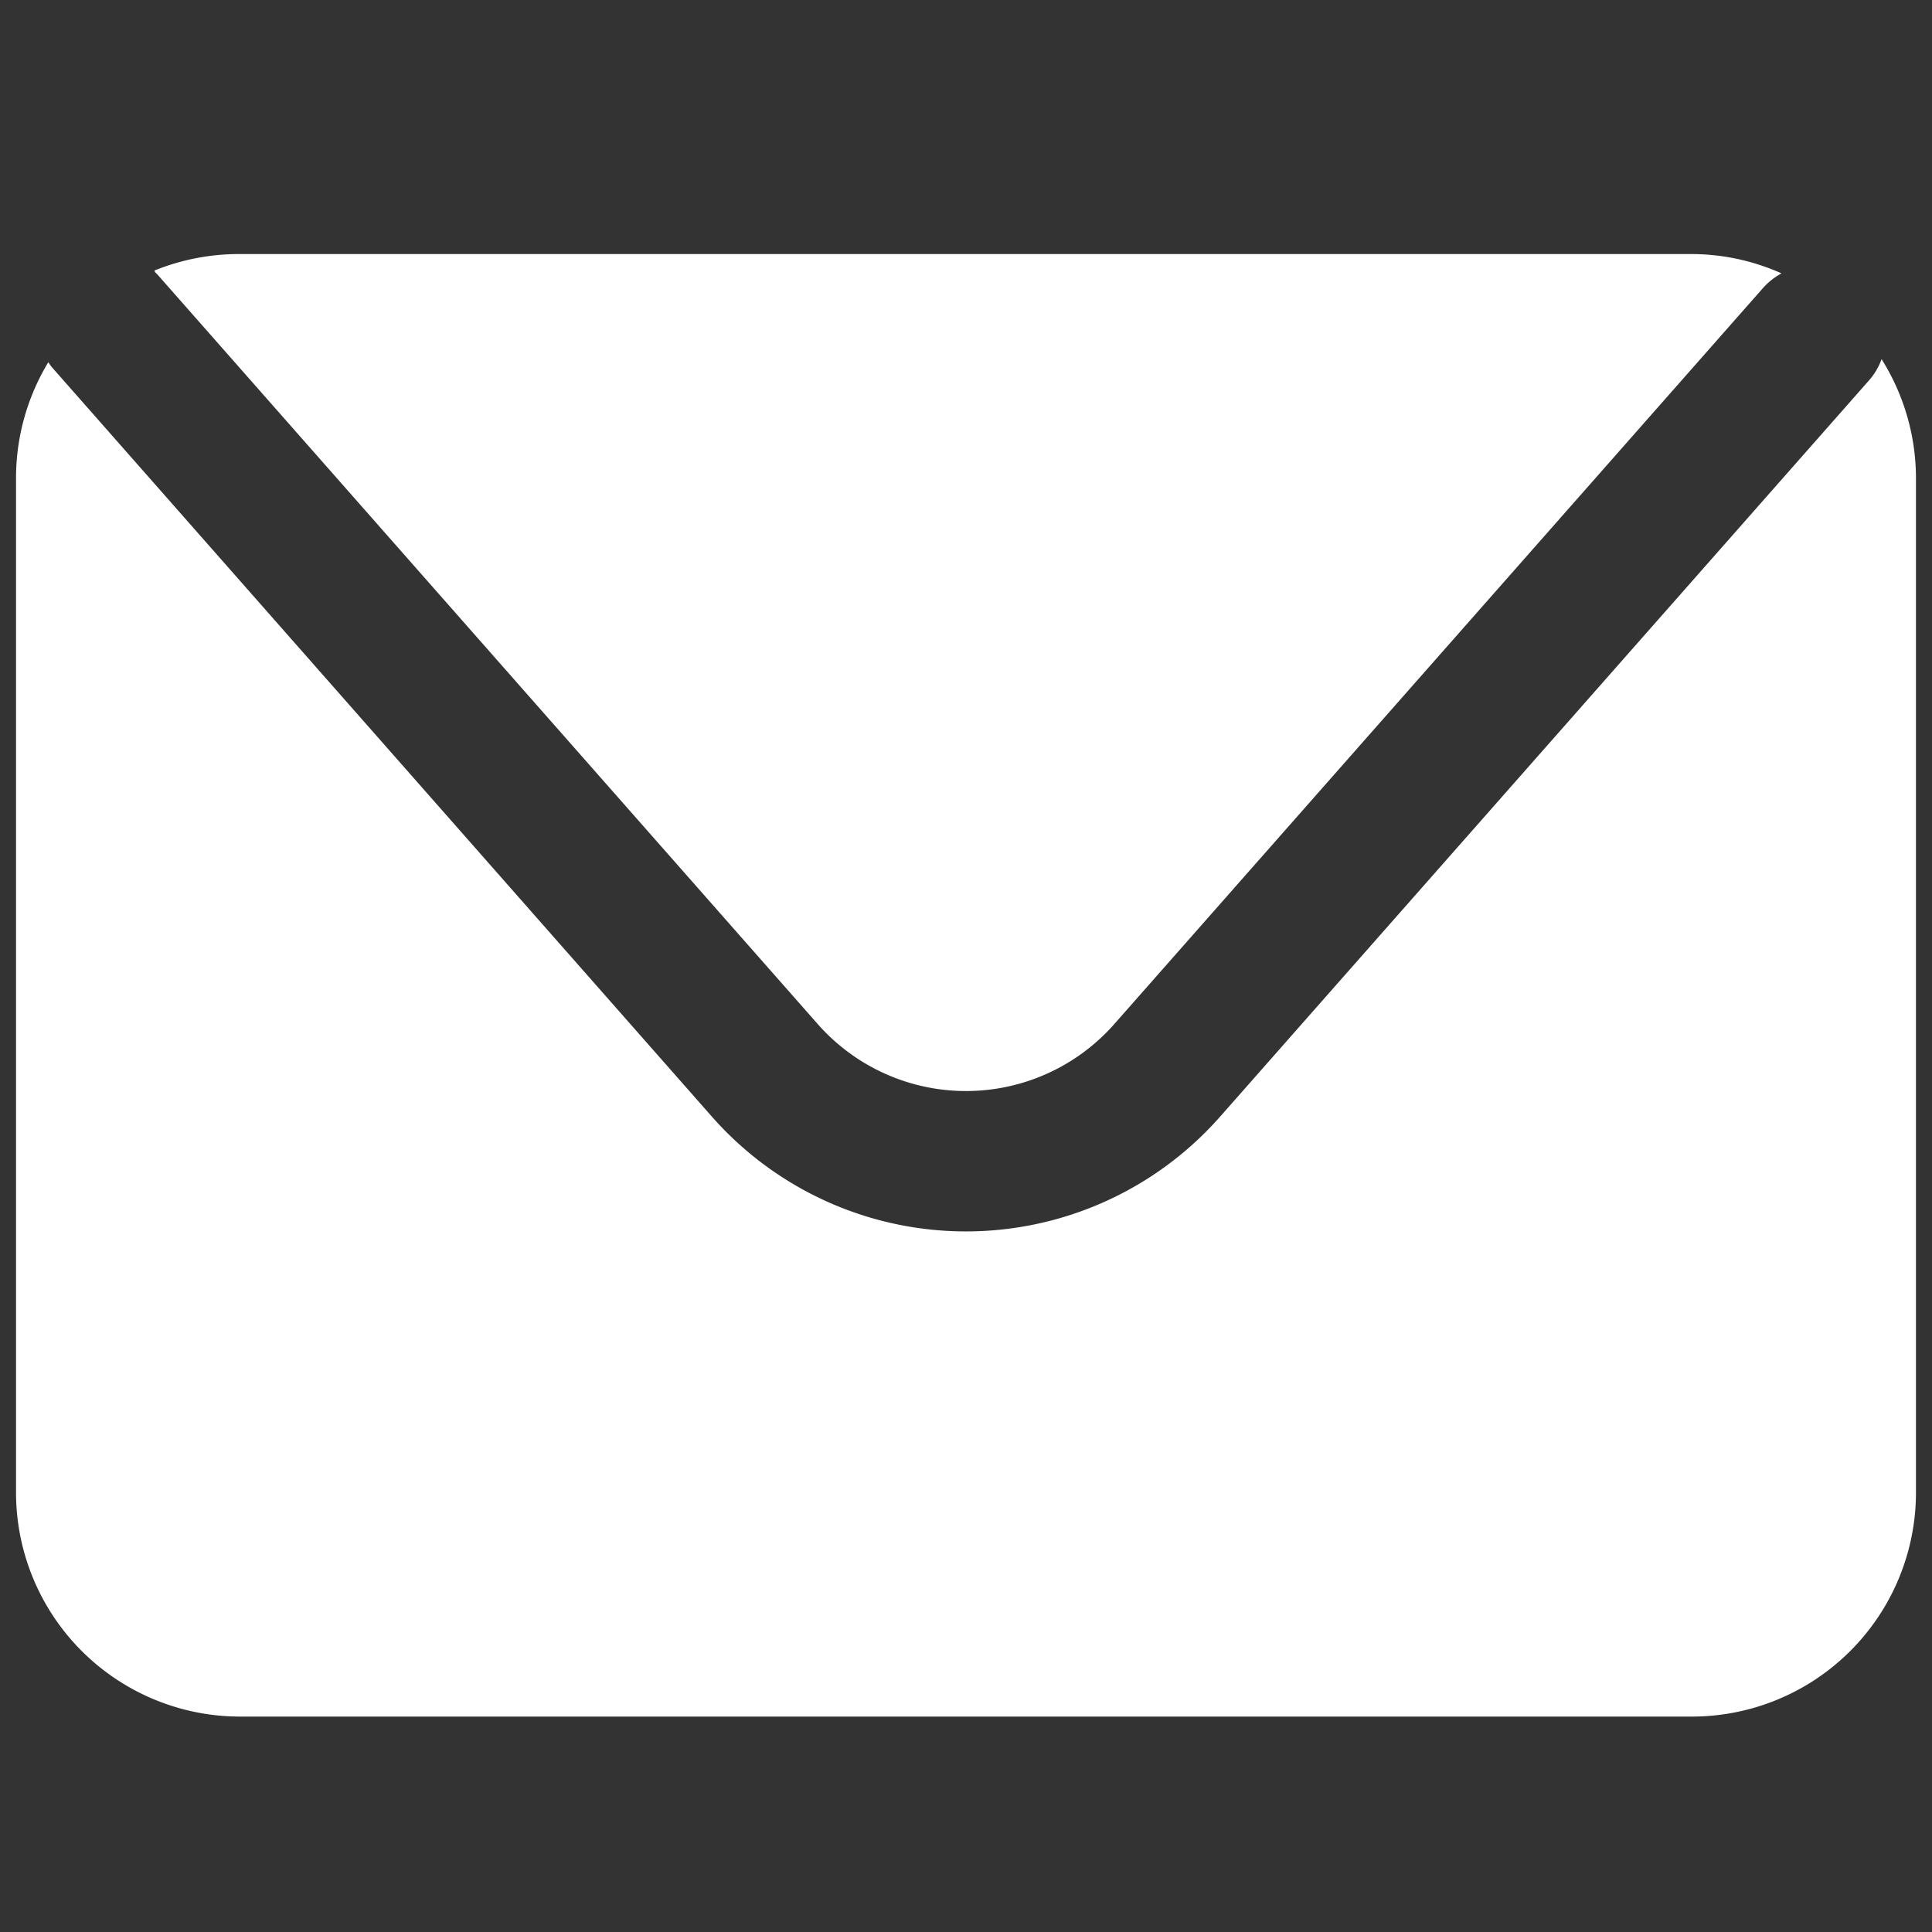 <?xml version="1.0" encoding="UTF-8"?> <svg xmlns="http://www.w3.org/2000/svg" id="Слой_1" data-name="Слой 1" viewBox="0 0 100 100"><rect x="0" y="0" width="100" height="100" fill="#333333" stroke="none"/> <defs> <style>.cls-1{fill:#fff;}</style> </defs> <title>Монтажная область 2</title> <path class="cls-1" d="M8.15,14.21,42.32,53a10.23,10.23,0,0,0,15.36,0l33.58-38.1a3.53,3.53,0,0,1,.95-.75,11.41,11.41,0,0,0-4.64-1H12.43A11.64,11.64,0,0,0,8,14C8,14.1,8.1,14.15,8.15,14.21Z"></path> <path class="cls-1" d="M97.39,18.59a3.41,3.41,0,0,1-.66,1.11L63.15,57.8a17.53,17.53,0,0,1-26.3,0L2.68,19c-.07-.08-.12-.17-.18-.25a11.58,11.58,0,0,0-1.67,6V77.24a11.6,11.6,0,0,0,11.6,11.61H87.57a11.6,11.6,0,0,0,11.6-11.61V24.76A11.59,11.59,0,0,0,97.39,18.59Z"></path> </svg> 